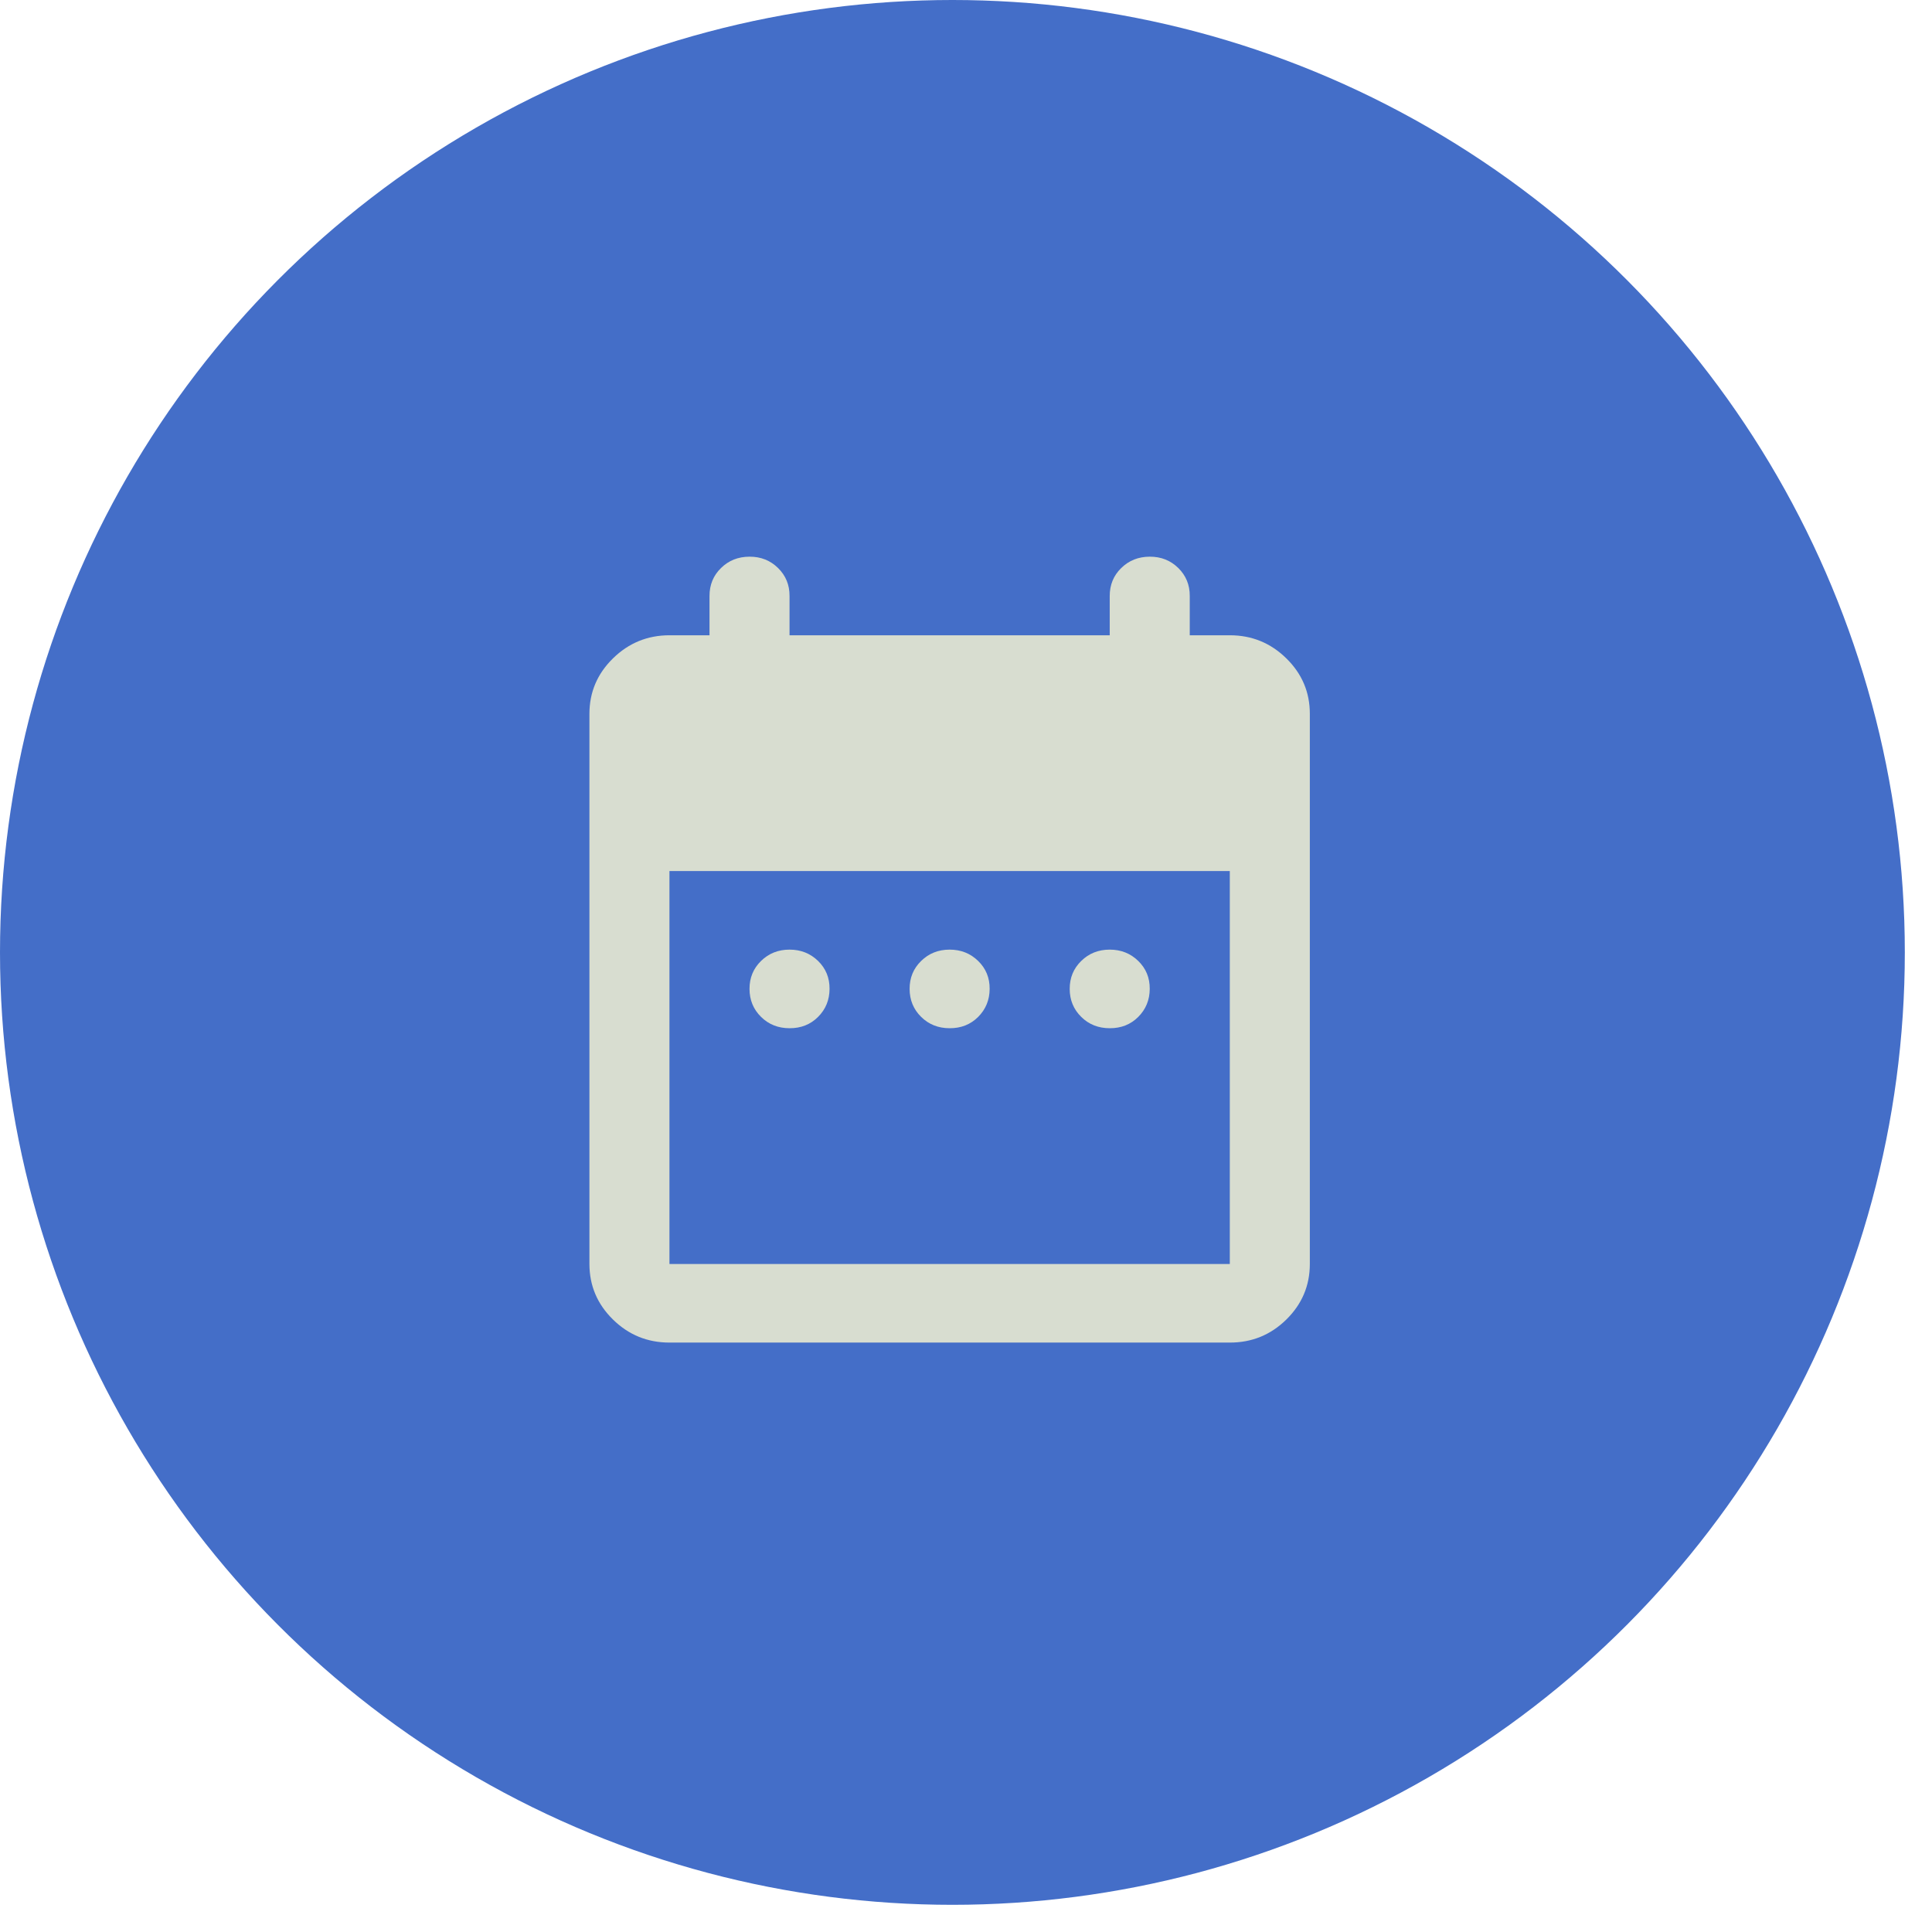 <?xml version="1.0" encoding="UTF-8"?> <svg xmlns="http://www.w3.org/2000/svg" width="59" height="59" viewBox="0 0 59 59" fill="none"><circle cx="29.085" cy="29.085" r="29.085" fill="#446EC8"></circle><path d="M24.111 31.4C23.765 31.4 23.475 31.285 23.241 31.054C23.007 30.824 22.89 30.539 22.889 30.2C22.888 29.861 23.005 29.576 23.241 29.346C23.476 29.115 23.766 29 24.111 29C24.456 29 24.746 29.115 24.983 29.346C25.219 29.576 25.336 29.861 25.333 30.2C25.331 30.539 25.214 30.824 24.981 31.056C24.749 31.287 24.459 31.402 24.111 31.4ZM29 31.4C28.654 31.4 28.364 31.285 28.13 31.054C27.896 30.824 27.779 30.539 27.778 30.2C27.777 29.861 27.894 29.576 28.13 29.346C28.365 29.115 28.655 29 29 29C29.345 29 29.635 29.115 29.871 29.346C30.108 29.576 30.225 29.861 30.222 30.2C30.22 30.539 30.102 30.824 29.87 31.056C29.638 31.287 29.348 31.402 29 31.4ZM33.889 31.4C33.543 31.4 33.252 31.285 33.019 31.054C32.785 30.824 32.667 30.539 32.667 30.2C32.666 29.861 32.783 29.576 33.019 29.346C33.254 29.115 33.544 29 33.889 29C34.234 29 34.524 29.115 34.76 29.346C34.997 29.576 35.114 29.861 35.111 30.2C35.109 30.539 34.991 30.824 34.759 31.056C34.527 31.287 34.237 31.402 33.889 31.4ZM20.444 41C19.772 41 19.197 40.765 18.719 40.296C18.24 39.826 18.001 39.261 18 38.6V21.8C18 21.14 18.24 20.575 18.719 20.106C19.198 19.636 19.773 19.401 20.444 19.4H21.667V18.2C21.667 17.86 21.784 17.575 22.019 17.346C22.253 17.116 22.543 17.001 22.889 17C23.234 16.999 23.525 17.114 23.76 17.346C23.996 17.577 24.113 17.862 24.111 18.2V19.4H33.889V18.2C33.889 17.86 34.006 17.575 34.241 17.346C34.476 17.116 34.766 17.001 35.111 17C35.457 16.999 35.747 17.114 35.983 17.346C36.218 17.577 36.335 17.862 36.333 18.2V19.4H37.556C38.228 19.4 38.803 19.635 39.283 20.106C39.762 20.576 40.001 21.141 40 21.8V38.6C40 39.26 39.761 39.825 39.283 40.296C38.804 40.766 38.229 41.001 37.556 41H20.444ZM20.444 38.6H37.556V26.6H20.444V38.6Z" fill="#D8DDD0"></path></svg> 